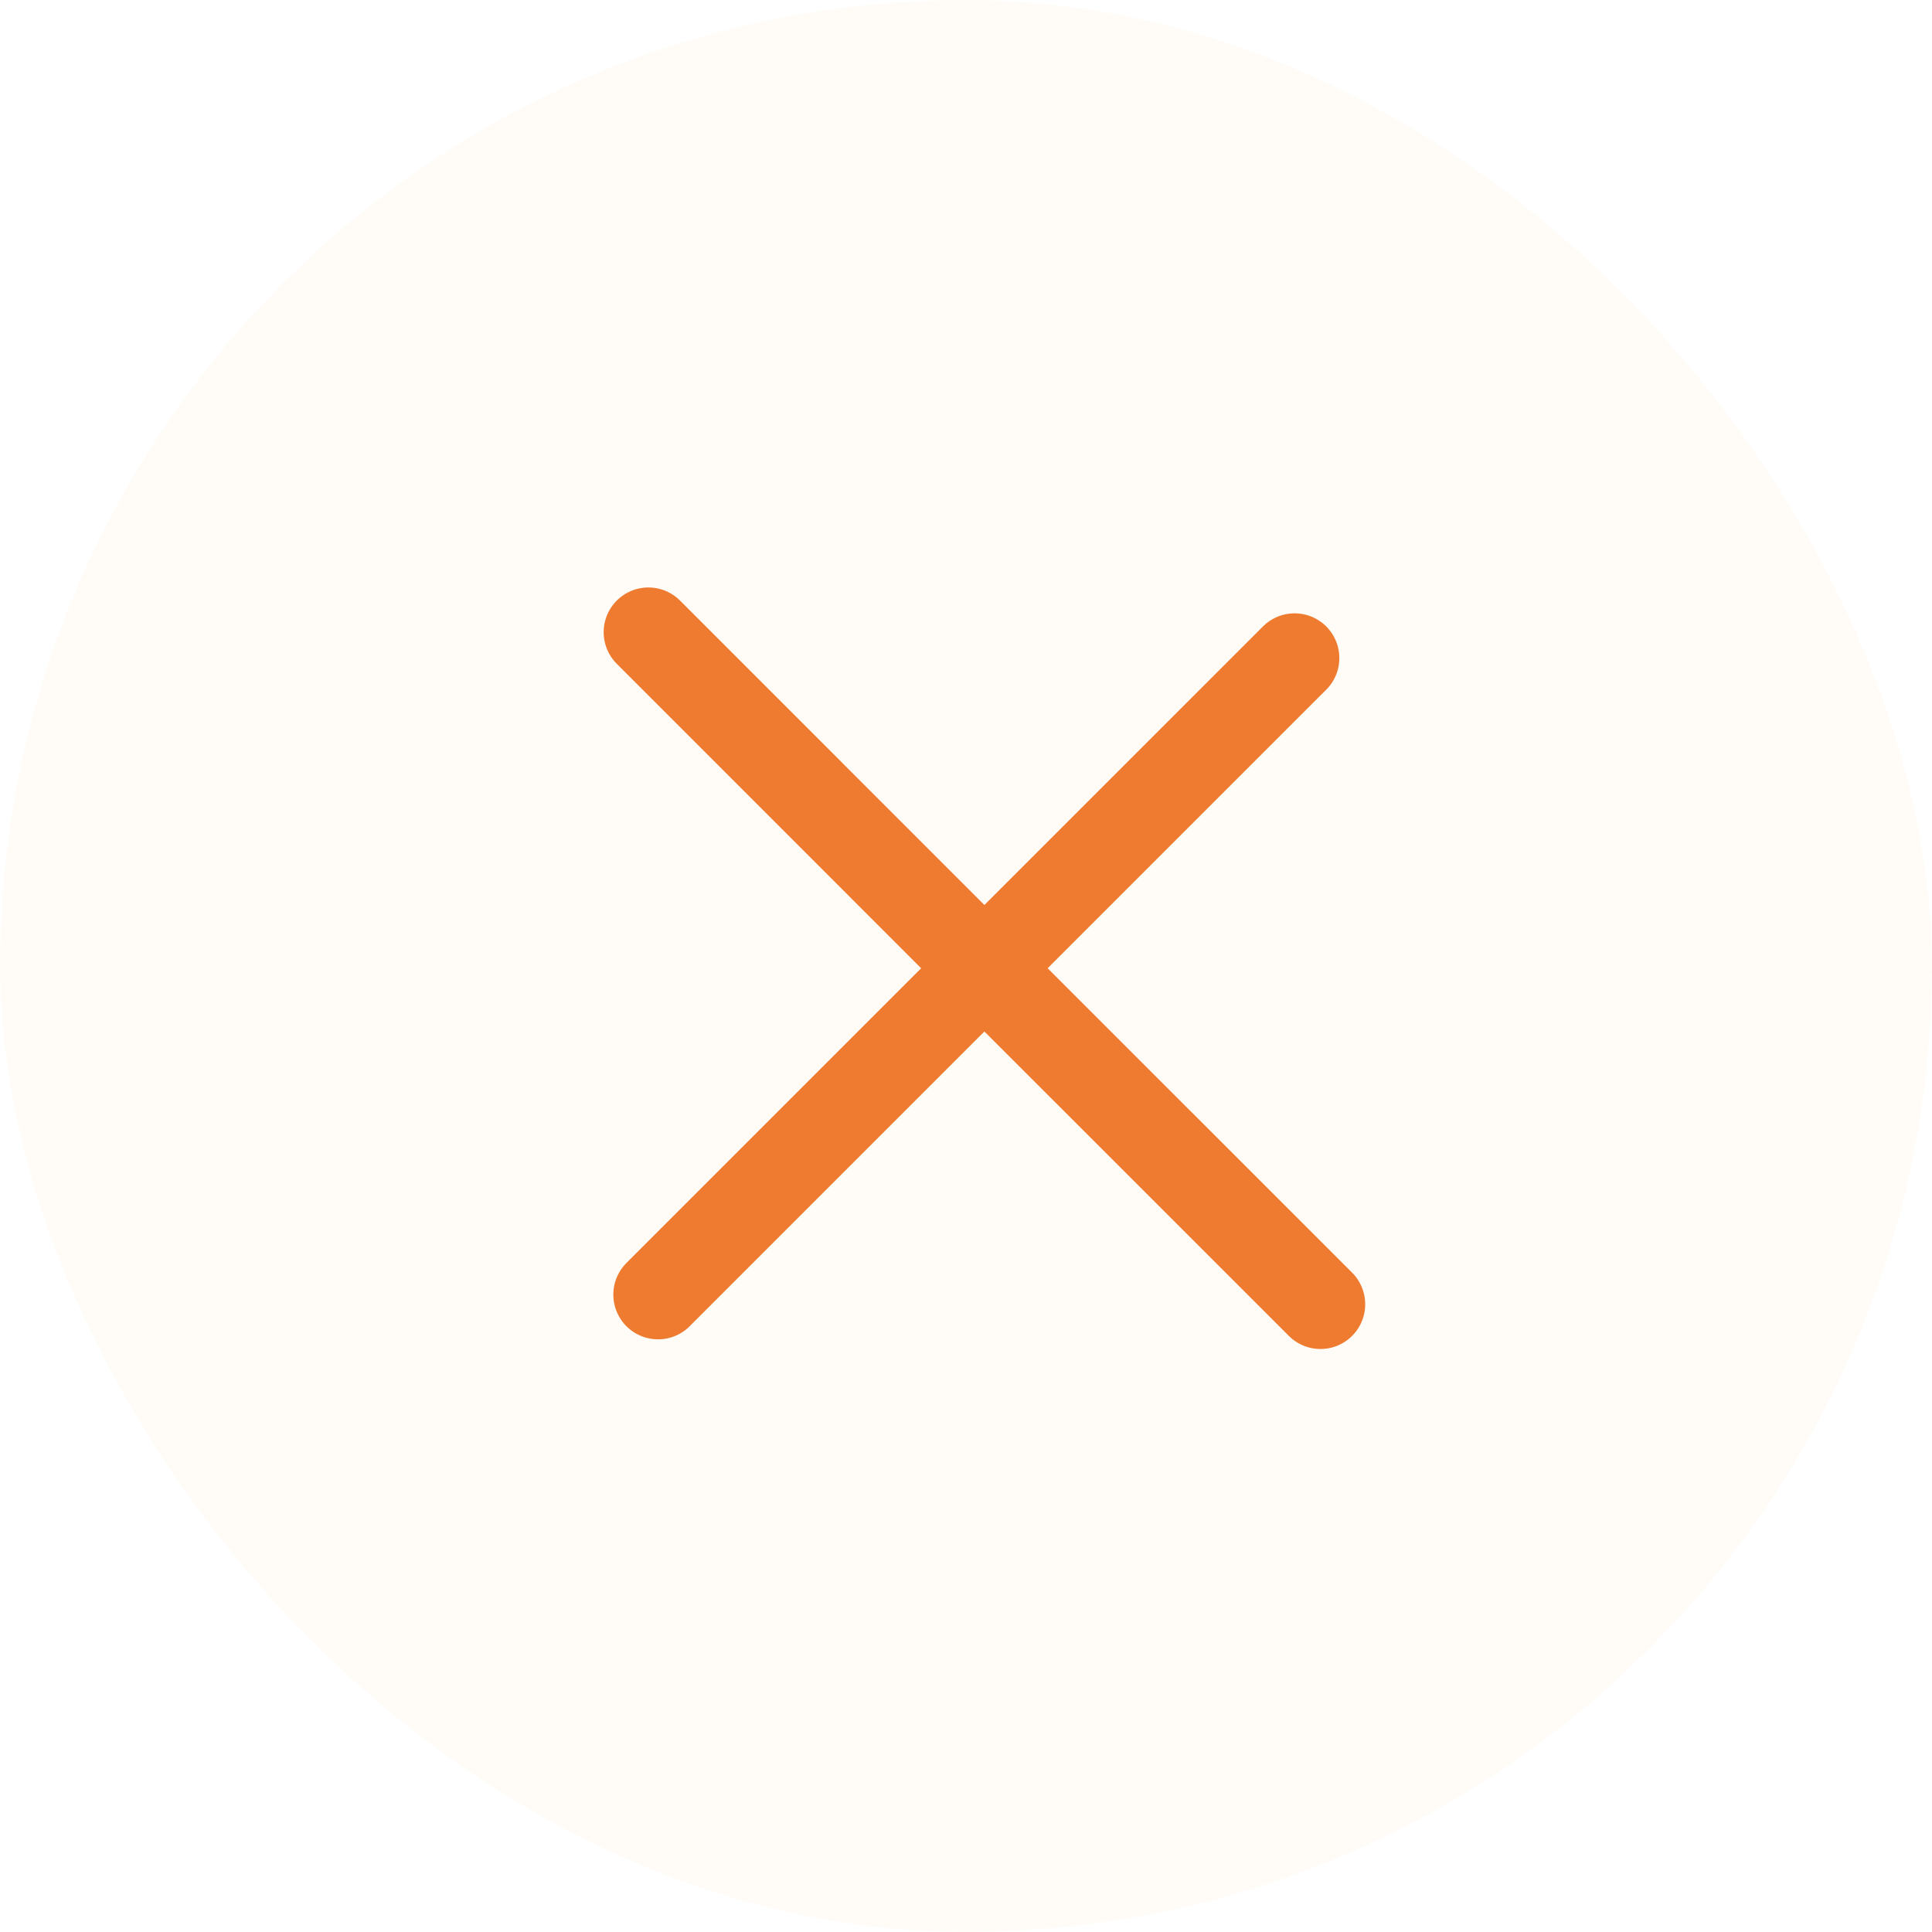 <svg width="36" height="36" viewBox="0 0 36 36" fill="none" xmlns="http://www.w3.org/2000/svg">
<g clip-path="url(#clip0_129_431)">
<rect width="36" height="36" rx="18" fill="white"/>
<g filter="url(#filter0_g_129_431)">
<rect x="-15" y="-13" width="66" height="63" fill="#F58E03" fill-opacity="0.03"/>
</g>
<path d="M12.082 11.78L18.343 18.042M24.605 24.303L18.343 18.042M18.343 18.042L24.123 12.262M18.343 18.042L12.262 24.123" stroke="#EE7B30" stroke-width="1.667" stroke-linecap="round"/>
</g>
<defs>
<filter id="filter0_g_129_431" x="-26.6" y="-24.6" width="89.2" height="86.2" filterUnits="userSpaceOnUse" color-interpolation-filters="sRGB">
<feFlood flood-opacity="0" result="BackgroundImageFix"/>
<feBlend mode="normal" in="SourceGraphic" in2="BackgroundImageFix" result="shape"/>
<feTurbulence type="fractalNoise" baseFrequency="0.011 0.011" numOctaves="3" seed="1637" />
<feDisplacementMap in="shape" scale="23.2" xChannelSelector="R" yChannelSelector="G" result="displacedImage" width="100%" height="100%" />
<feMerge result="effect1_texture_129_431">
<feMergeNode in="displacedImage"/>
</feMerge>
</filter>
<clipPath id="clip0_129_431">
<rect width="36" height="36" rx="18" fill="white"/>
</clipPath>
</defs>
</svg>

